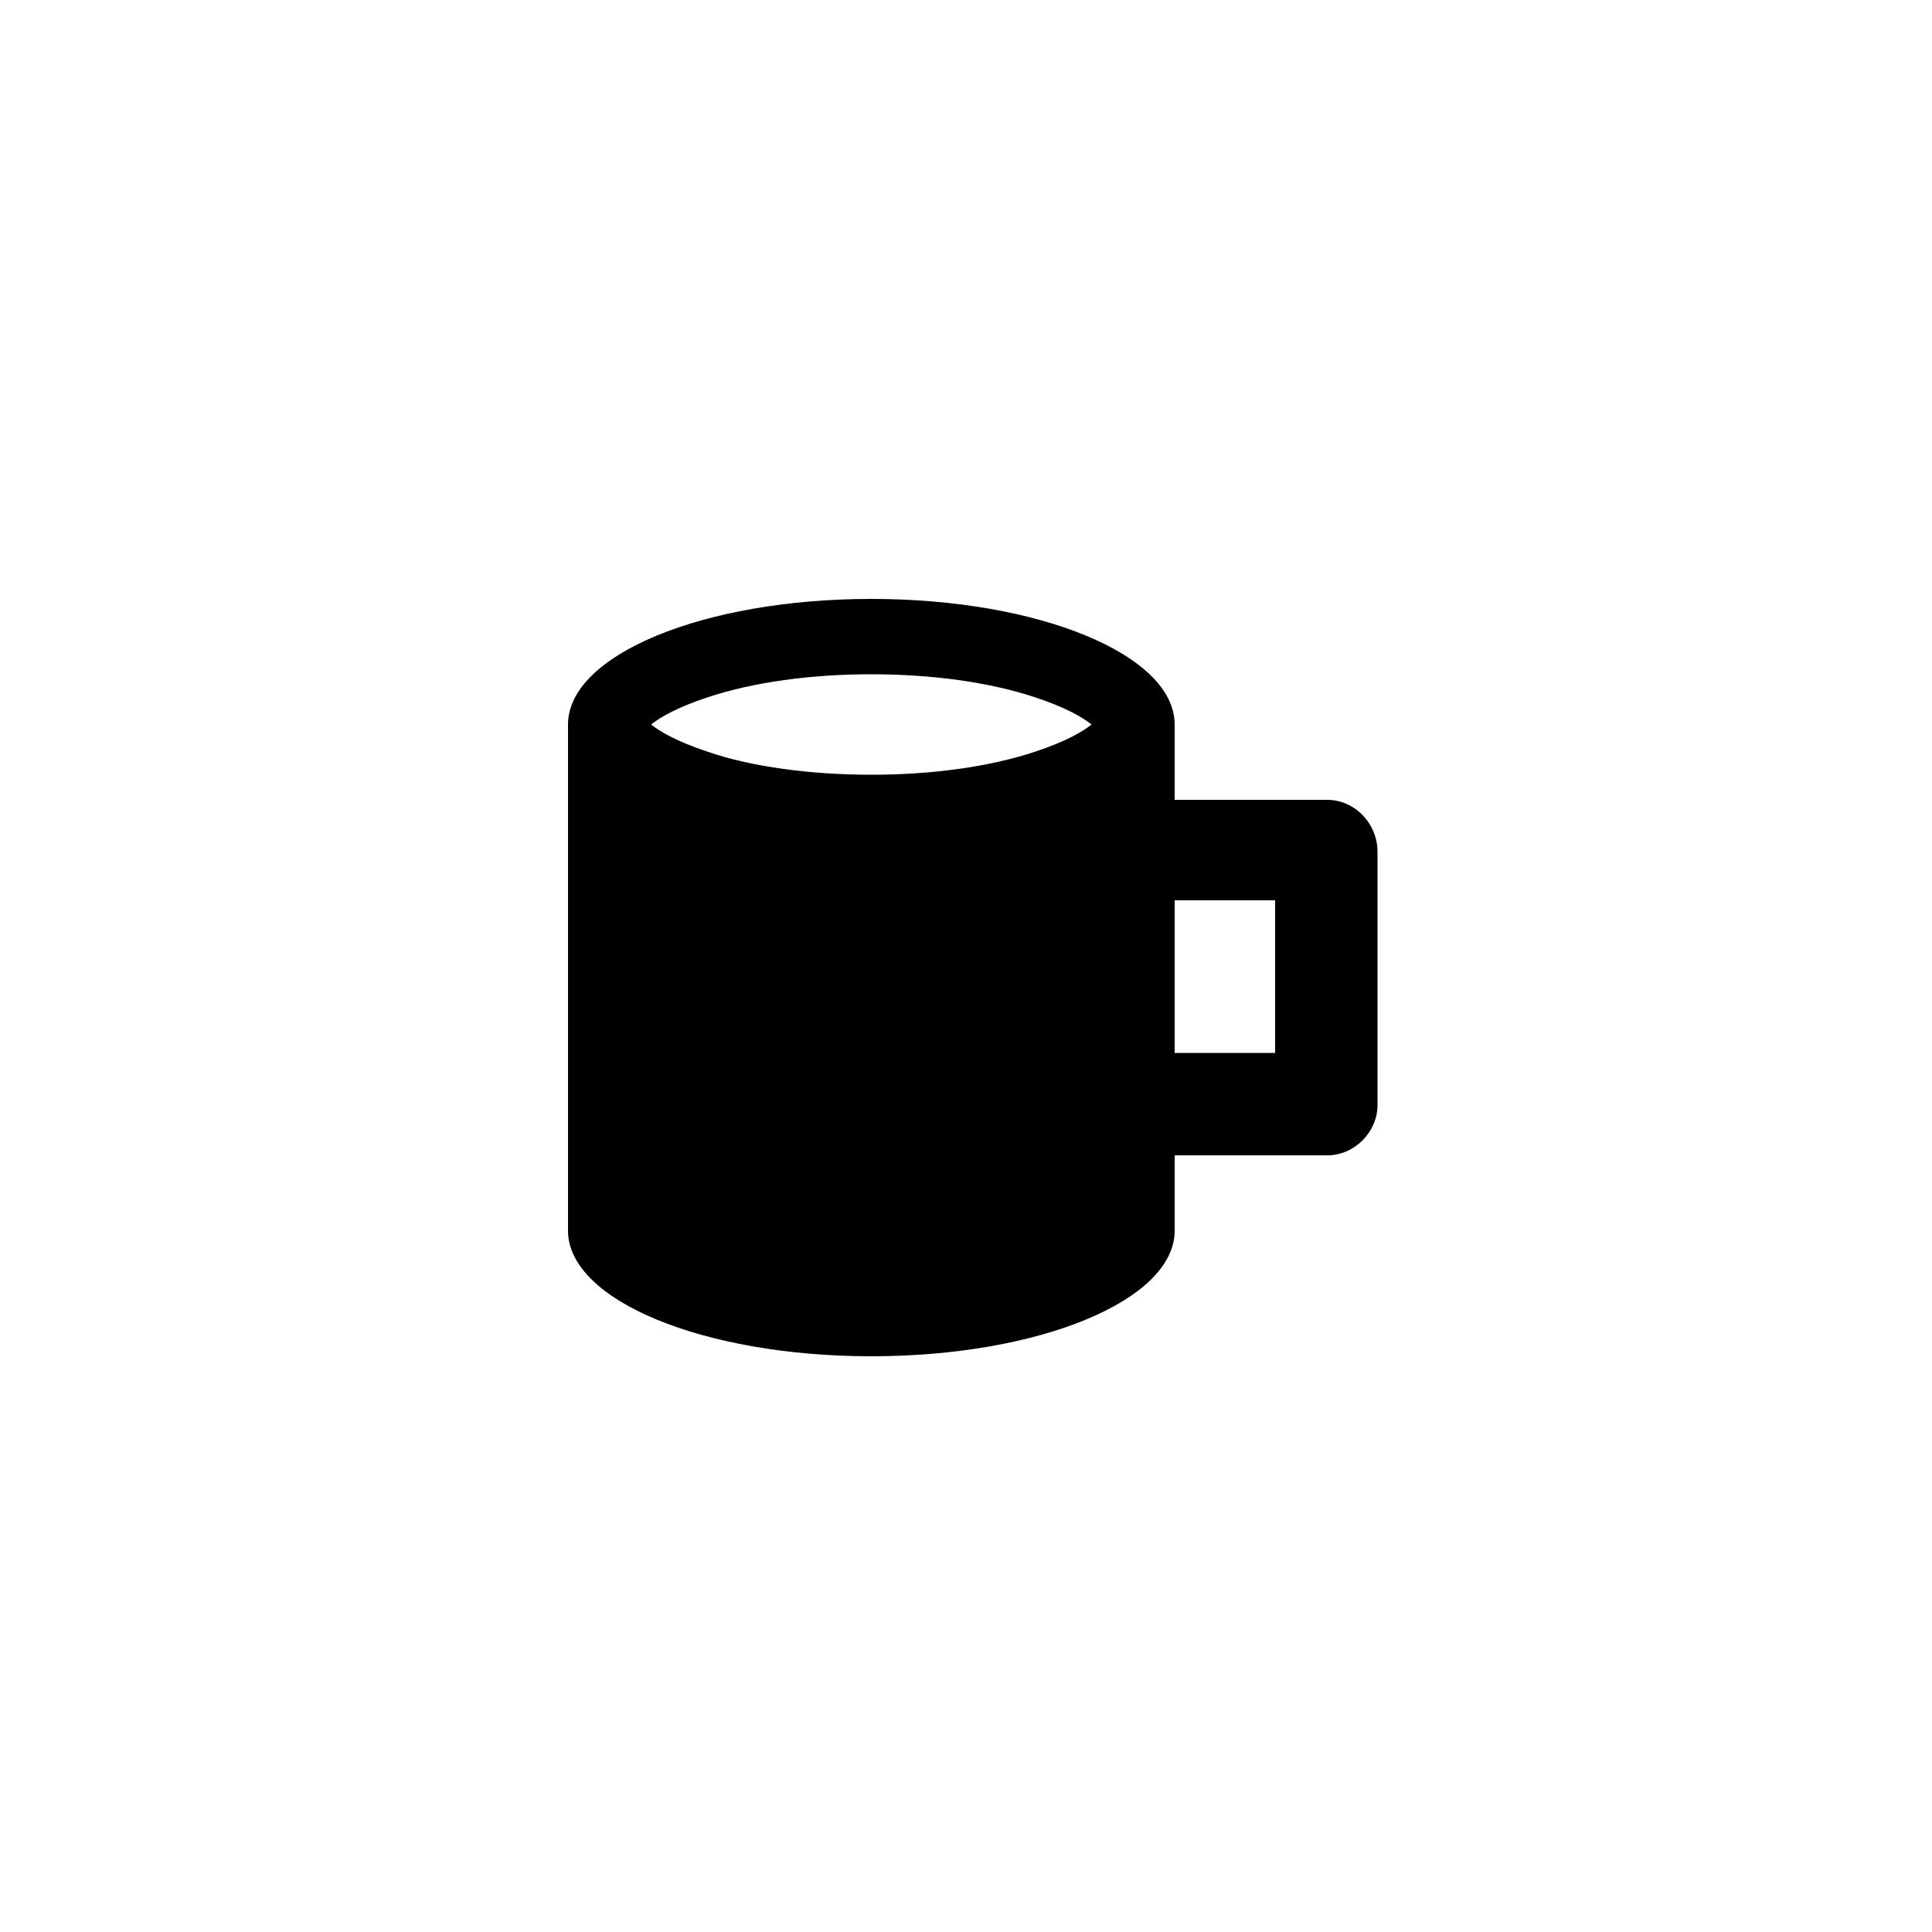 <?xml version="1.0" encoding="utf-8"?>
<!-- Generator: Adobe Illustrator 19.2.1, SVG Export Plug-In . SVG Version: 6.00 Build 0)  -->
<svg version="1.1" id="icon_cap" xmlns="http://www.w3.org/2000/svg" xmlns:xlink="http://www.w3.org/1999/xlink" x="0px" y="0px"
	 width="100px" height="100px" viewBox="0 0 100 100" style="enable-background:new 0 0 100 100;" xml:space="preserve">
<style type="text/css">
	.st0{display:none;fill:#222222;}
	.st1{display:none;}
	.st2{display:inline;}
</style>
<path class="st0" d="M67.8,40c0.8,0,1.4,0.3,1.9,0.8c0.5,0.6,0.8,1.2,0.8,2v25.9c0,0.8-0.3,1.4-0.8,1.9s-1.2,0.8-1.9,0.8H29.3
	c-0.7,0-1.4-0.3-1.9-0.8c-0.5-0.5-0.8-1.2-0.8-1.9V42.8c0-0.8,0.3-1.4,0.8-2c0.5-0.6,1.2-0.8,1.9-0.8H38l1.4-3
	c0.3-0.7,0.8-1.3,1.6-1.8c0.8-0.5,1.5-0.7,2.3-0.7h10.6c0.7,0,1.5,0.2,2.3,0.7c0.8,0.5,1.3,1.1,1.6,1.8l1.4,3L67.8,40L67.8,40z
	 M48.5,67.4c1.6,0,3-0.3,4.4-0.9c1.4-0.6,2.6-1.4,3.6-2.5c1-1.1,1.8-2.3,2.4-3.7s0.9-2.9,0.9-4.5c0-1.6-0.3-3.1-0.9-4.5
	c-0.6-1.4-1.4-2.6-2.4-3.7c-1-1-2.2-1.9-3.6-2.5c-1.4-0.6-2.9-0.9-4.4-0.9c-1.6,0-3,0.3-4.5,0.9c-1.4,0.6-2.6,1.4-3.7,2.5
	c-1,1-1.8,2.3-2.4,3.7c-0.6,1.4-0.9,2.9-0.9,4.5c0,1.6,0.3,3.1,0.9,4.5c0.6,1.4,1.4,2.6,2.4,3.7c1,1.1,2.2,1.9,3.7,2.5
	C45.5,67,47,67.4,48.5,67.4z M48.5,47.9c1.1,0,2.1,0.2,3,0.6c0.9,0.4,1.8,1,2.5,1.7c0.7,0.7,1.3,1.5,1.7,2.5c0.4,1,0.6,2,0.6,3.1
	c0,1.1-0.2,2.1-0.6,3.1c-0.4,0.9-1,1.8-1.7,2.5c-0.7,0.7-1.5,1.3-2.5,1.7c-0.9,0.4-2,0.6-3,0.6c-1.1,0-2.1-0.2-3-0.6
	c-0.9-0.4-1.8-1-2.5-1.7c-0.7-0.7-1.3-1.6-1.7-2.5c-0.4-1-0.6-2-0.6-3c0-1.1,0.2-2.1,0.6-3.1c0.4-1,1-1.8,1.7-2.5
	c0.7-0.7,1.5-1.3,2.5-1.7C46.4,48.1,47.4,47.9,48.5,47.9z"/>
<path class="st1" d="M68,32H32c-2.3,0-4.2,1.9-4.2,4.2v27.7c0,2.3,1.9,4.2,4.2,4.2H68c2.3,0,4.2-1.9,4.2-4.2V36.1
	C72.2,33.8,70.3,32,68,32z M45.1,50.3l-11.7,9.1V37.7L45.1,50.3z M35.5,37.5h29.1L50,48.4L35.5,37.5z M45.5,50.8l4.5,4.8l4.5-4.8
	l9.1,11.7H36.4C36.4,62.5,45.5,50.8,45.5,50.8z M54.9,50.3l11.7-12.6v21.7L54.9,50.3z"/>
<g class="st1">
	<path class="st2" d="M29.4,32v25.8h41.2V32H29.4z M68,55.2H32V34.5H68V55.2z M56.4,60.3H43.6l-1.3,5.2L39.7,68h20.6l-2.6-2.6
		L56.4,60.3z"/>
</g>
<g class="st1">
	<path class="st2" d="M55,42.2V32h-18l-7.7,7.7v23.1h15.4V73h25.6V42.2H55z M37.1,35.6v4.1H33L37.1,35.6z M32,60.2v-18h7.7v-7.7
		h12.8v7.7l-7.7,7.7v10.3H32z M52.5,45.9v4.1h-4.1L52.5,45.9z M67.9,70.4H47.3v-18H55v-7.7h12.8V70.4z"/>
</g>
<g>
	<path d="M68.7,41.4h-7.9v-3.9c0-3.6-7-6.5-15.7-6.5s-15.7,2.9-15.7,6.5v26.2c0,3.6,7,6.5,15.7,6.5s15.7-2.9,15.7-6.5v-3.9h7.9
		c1.4,0,2.6-1.2,2.6-2.6V44.1C71.3,42.6,70.1,41.4,68.7,41.4z M36.6,38.9c-1.5-0.5-2.4-1-2.9-1.4c0.5-0.4,1.4-0.9,2.9-1.4
		c2.4-0.8,5.4-1.2,8.5-1.2c3.1,0,6.1,0.4,8.5,1.2c1.5,0.5,2.4,1,2.9,1.4c-0.5,0.4-1.4,0.9-2.9,1.4c-2.4,0.8-5.4,1.2-8.5,1.2
		S38.9,39.7,36.6,38.9z M66,54.5h-5.2v-7.9H66L66,54.5L66,54.5z"/>
</g>
</svg>
